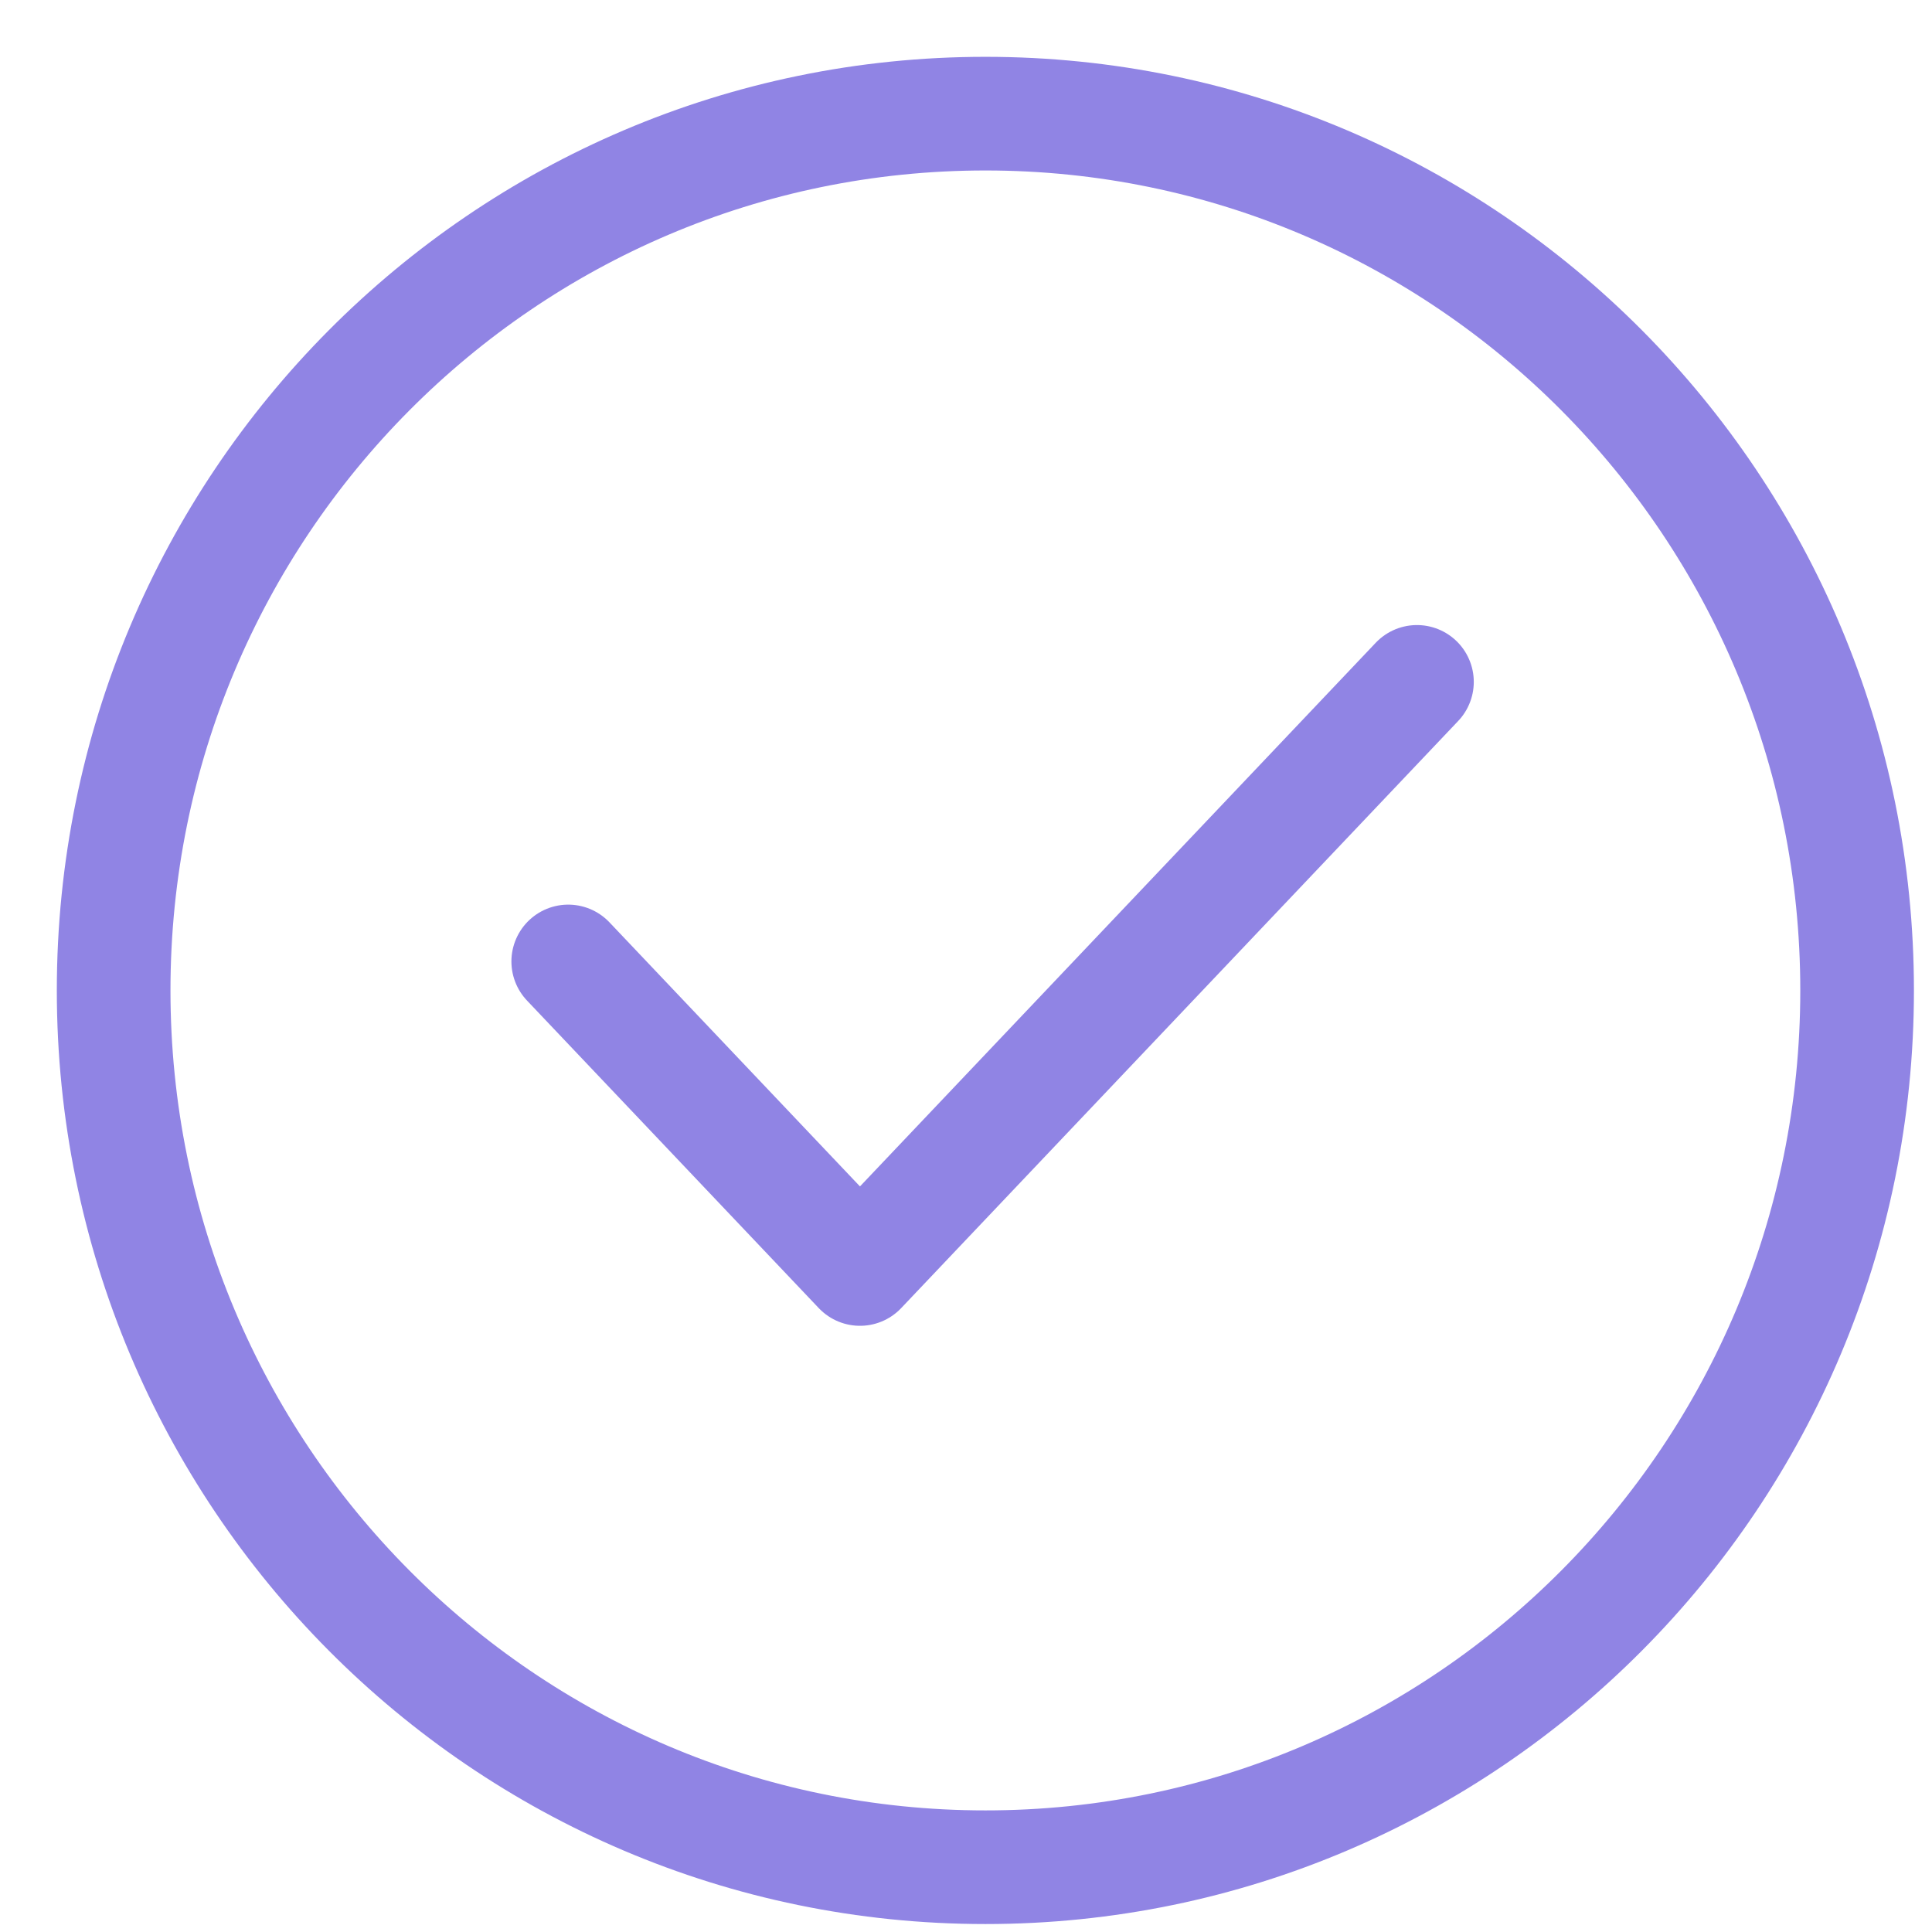 <svg xmlns="http://www.w3.org/2000/svg" fill="none" viewBox="0 0 17 17" height="17" width="17">
<path stroke-linejoin="round" stroke-linecap="round" stroke="#9084E4" d="M16.341 8.715C16.341 4.454 12.907 1 8.671 1C4.434 1 1 4.454 1 8.715C1 12.976 4.434 16.43 8.671 16.43C12.907 16.43 16.341 12.976 16.341 8.715Z"></path>
<path stroke-linejoin="round" stroke-linecap="round" stroke="#9084E4" d="M5 8.46L7.567 11.166L12.468 6"></path>
</svg>
